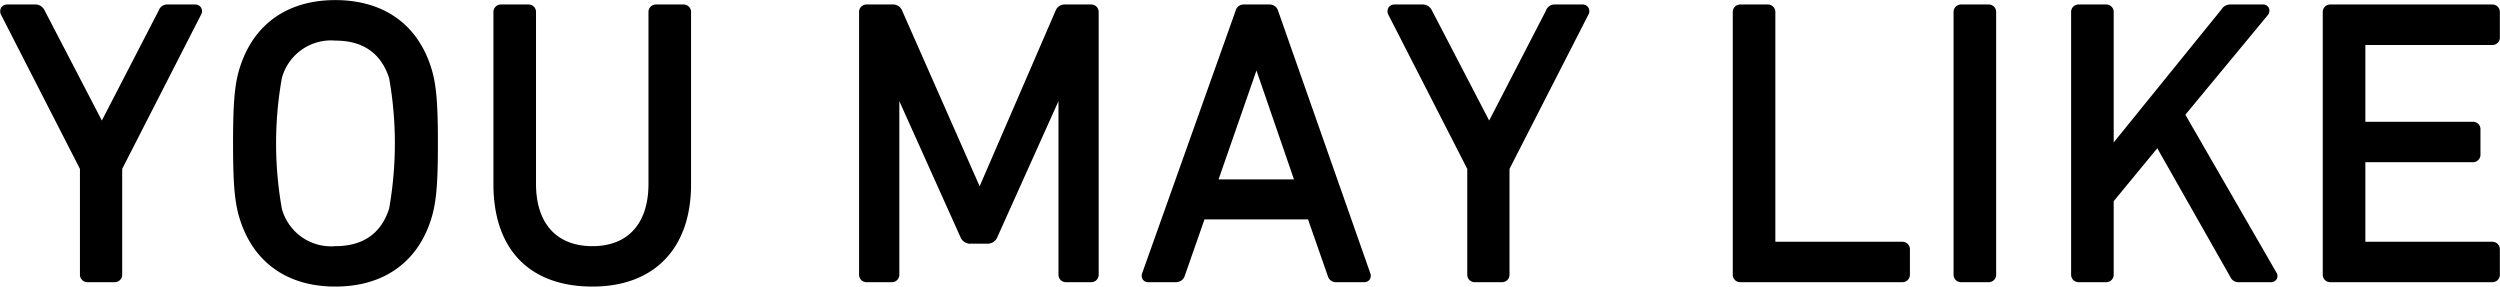 <svg id="side_ttl02.svg" xmlns="http://www.w3.org/2000/svg" width="261.719" height="30" viewBox="0 0 261.719 30">
  <defs>
    <style>
      .cls-1 {
        fill-rule: evenodd;
      }
    </style>
  </defs>
  <path id="シェイプ_10" data-name="シェイプ 10" class="cls-1" d="M256.641,4969.88h-2.816a0.777,0.777,0,0,1-.8-0.8v-11.06l-8.282-16.18a0.787,0.787,0,0,1,.06-0.74,0.755,0.755,0,0,1,.617-0.29h2.941a1.05,1.05,0,0,1,.958.61l6,11.54,5.952-11.52a0.932,0.932,0,0,1,.925-0.63h2.857a0.725,0.725,0,0,1,.628.29,0.735,0.735,0,0,1,.072.68l-8.305,16.24v11.06A0.777,0.777,0,0,1,256.641,4969.88Zm23.115,0.46c-4.935,0-8.464-2.44-9.936-6.88h0c-0.587-1.77-.766-3.66-0.766-8.11s0.179-6.35.766-8.11c1.472-4.44,5-6.89,9.936-6.89,4.962,0,8.505,2.45,9.977,6.89,0.587,1.76.766,3.66,0.766,8.11s-0.179,6.34-.766,8.11C288.261,4967.9,284.718,4970.34,279.756,4970.34Zm0-25.75a5.334,5.334,0,0,0-5.595,3.93,39.046,39.046,0,0,0,0,13.66,5.334,5.334,0,0,0,5.595,3.93c2.9,0,4.8-1.32,5.636-3.93h0a39.046,39.046,0,0,0,0-13.66C284.553,4945.91,282.656,4944.59,279.756,4944.59Zm26.926,25.75c-6.59,0-10.37-3.9-10.37-10.71v-18.01a0.779,0.779,0,0,1,.8-0.81h2.858a0.779,0.779,0,0,1,.8.81v17.97c0,4.14,2.154,6.52,5.908,6.52,3.728,0,5.865-2.38,5.865-6.52v-17.97a0.78,0.78,0,0,1,.8-0.81h2.858a0.78,0.78,0,0,1,.8.81v18.01C317.011,4966.34,313.149,4970.34,306.682,4970.34Zm52.192-.46h-2.609a0.777,0.777,0,0,1-.8-0.8v-18.15l-6.381,14.19a1.1,1.1,0,0,1-1.1.73h-1.657a1.11,1.11,0,0,1-1.142-.73l-6.38-14.19v18.15a0.777,0.777,0,0,1-.8.8H335.39a0.777,0.777,0,0,1-.8-0.8v-27.46a0.779,0.779,0,0,1,.8-0.81h2.692a1.022,1.022,0,0,1,1.02.65l8.11,18.38,7.952-18.38a1.019,1.019,0,0,1,1.018-.65h2.692a0.779,0.779,0,0,1,.8.81v27.46A0.777,0.777,0,0,1,358.874,4969.88Zm28.584,0h-2.9a0.881,0.881,0,0,1-.912-0.69l-2.056-5.88h-10.84l-2.062,5.9a0.95,0.95,0,0,1-.905.67h-2.9a0.684,0.684,0,0,1-.584-0.27,0.718,0.718,0,0,1-.074-0.66L374,4941.49a0.867,0.867,0,0,1,.863-0.68h2.693a0.926,0.926,0,0,1,.907.68l9.648,27.46a0.715,0.715,0,0,1-.072.66A0.684,0.684,0,0,1,387.458,4969.88Zm-15.233-10.76h7.894l-3.928-11.4Zm29.651,10.76H399.06a0.777,0.777,0,0,1-.8-0.8v-11.06l-8.282-16.18a0.785,0.785,0,0,1,.059-0.74,0.754,0.754,0,0,1,.618-0.29h2.94a1.051,1.051,0,0,1,.959.61l6,11.54,5.952-11.52a0.933,0.933,0,0,1,.925-0.63h2.858a0.723,0.723,0,0,1,.627.29,0.735,0.735,0,0,1,.073.68l-8.306,16.24v11.06A0.777,0.777,0,0,1,401.876,4969.88Zm41.92,0H426.855a0.777,0.777,0,0,1-.8-0.8v-27.46a0.779,0.779,0,0,1,.8-0.81h2.858a0.779,0.779,0,0,1,.8.81v24.03H443.8a0.779,0.779,0,0,1,.8.81v2.62A0.777,0.777,0,0,1,443.8,4969.88Zm9.032,0H449.97a0.777,0.777,0,0,1-.8-0.8v-27.46a0.779,0.779,0,0,1,.8-0.81h2.858a0.779,0.779,0,0,1,.8.81v27.46A0.777,0.777,0,0,1,452.828,4969.88Zm29.533,0h-3.314a0.928,0.928,0,0,1-.916-0.57l-7.634-13.45-4.563,5.54v7.68a0.777,0.777,0,0,1-.8.8h-2.858a0.777,0.777,0,0,1-.8-0.8v-27.46a0.779,0.779,0,0,1,.8-0.81h2.858a0.78,0.78,0,0,1,.8.81v13.63l11.28-13.92a1.084,1.084,0,0,1,.964-0.52h3.4a0.644,0.644,0,0,1,.6.37,0.717,0.717,0,0,1-.135.77l-8.607,10.4,9.514,16.49a0.678,0.678,0,0,1,.056.7A0.686,0.686,0,0,1,482.361,4969.88Zm23.2,0H488.619a0.777,0.777,0,0,1-.8-0.8v-27.46a0.779,0.779,0,0,1,.8-0.81H505.56a0.779,0.779,0,0,1,.8.81v2.62a0.779,0.779,0,0,1-.8.81H492.28v8.04h11.25a0.771,0.771,0,0,1,.8.8v2.62a0.779,0.779,0,0,1-.8.81H492.28v8.33h13.28a0.779,0.779,0,0,1,.8.81v2.62A0.777,0.777,0,0,1,505.56,4969.88Z" transform="translate(-244.656 -4940.34)"/>
</svg>
